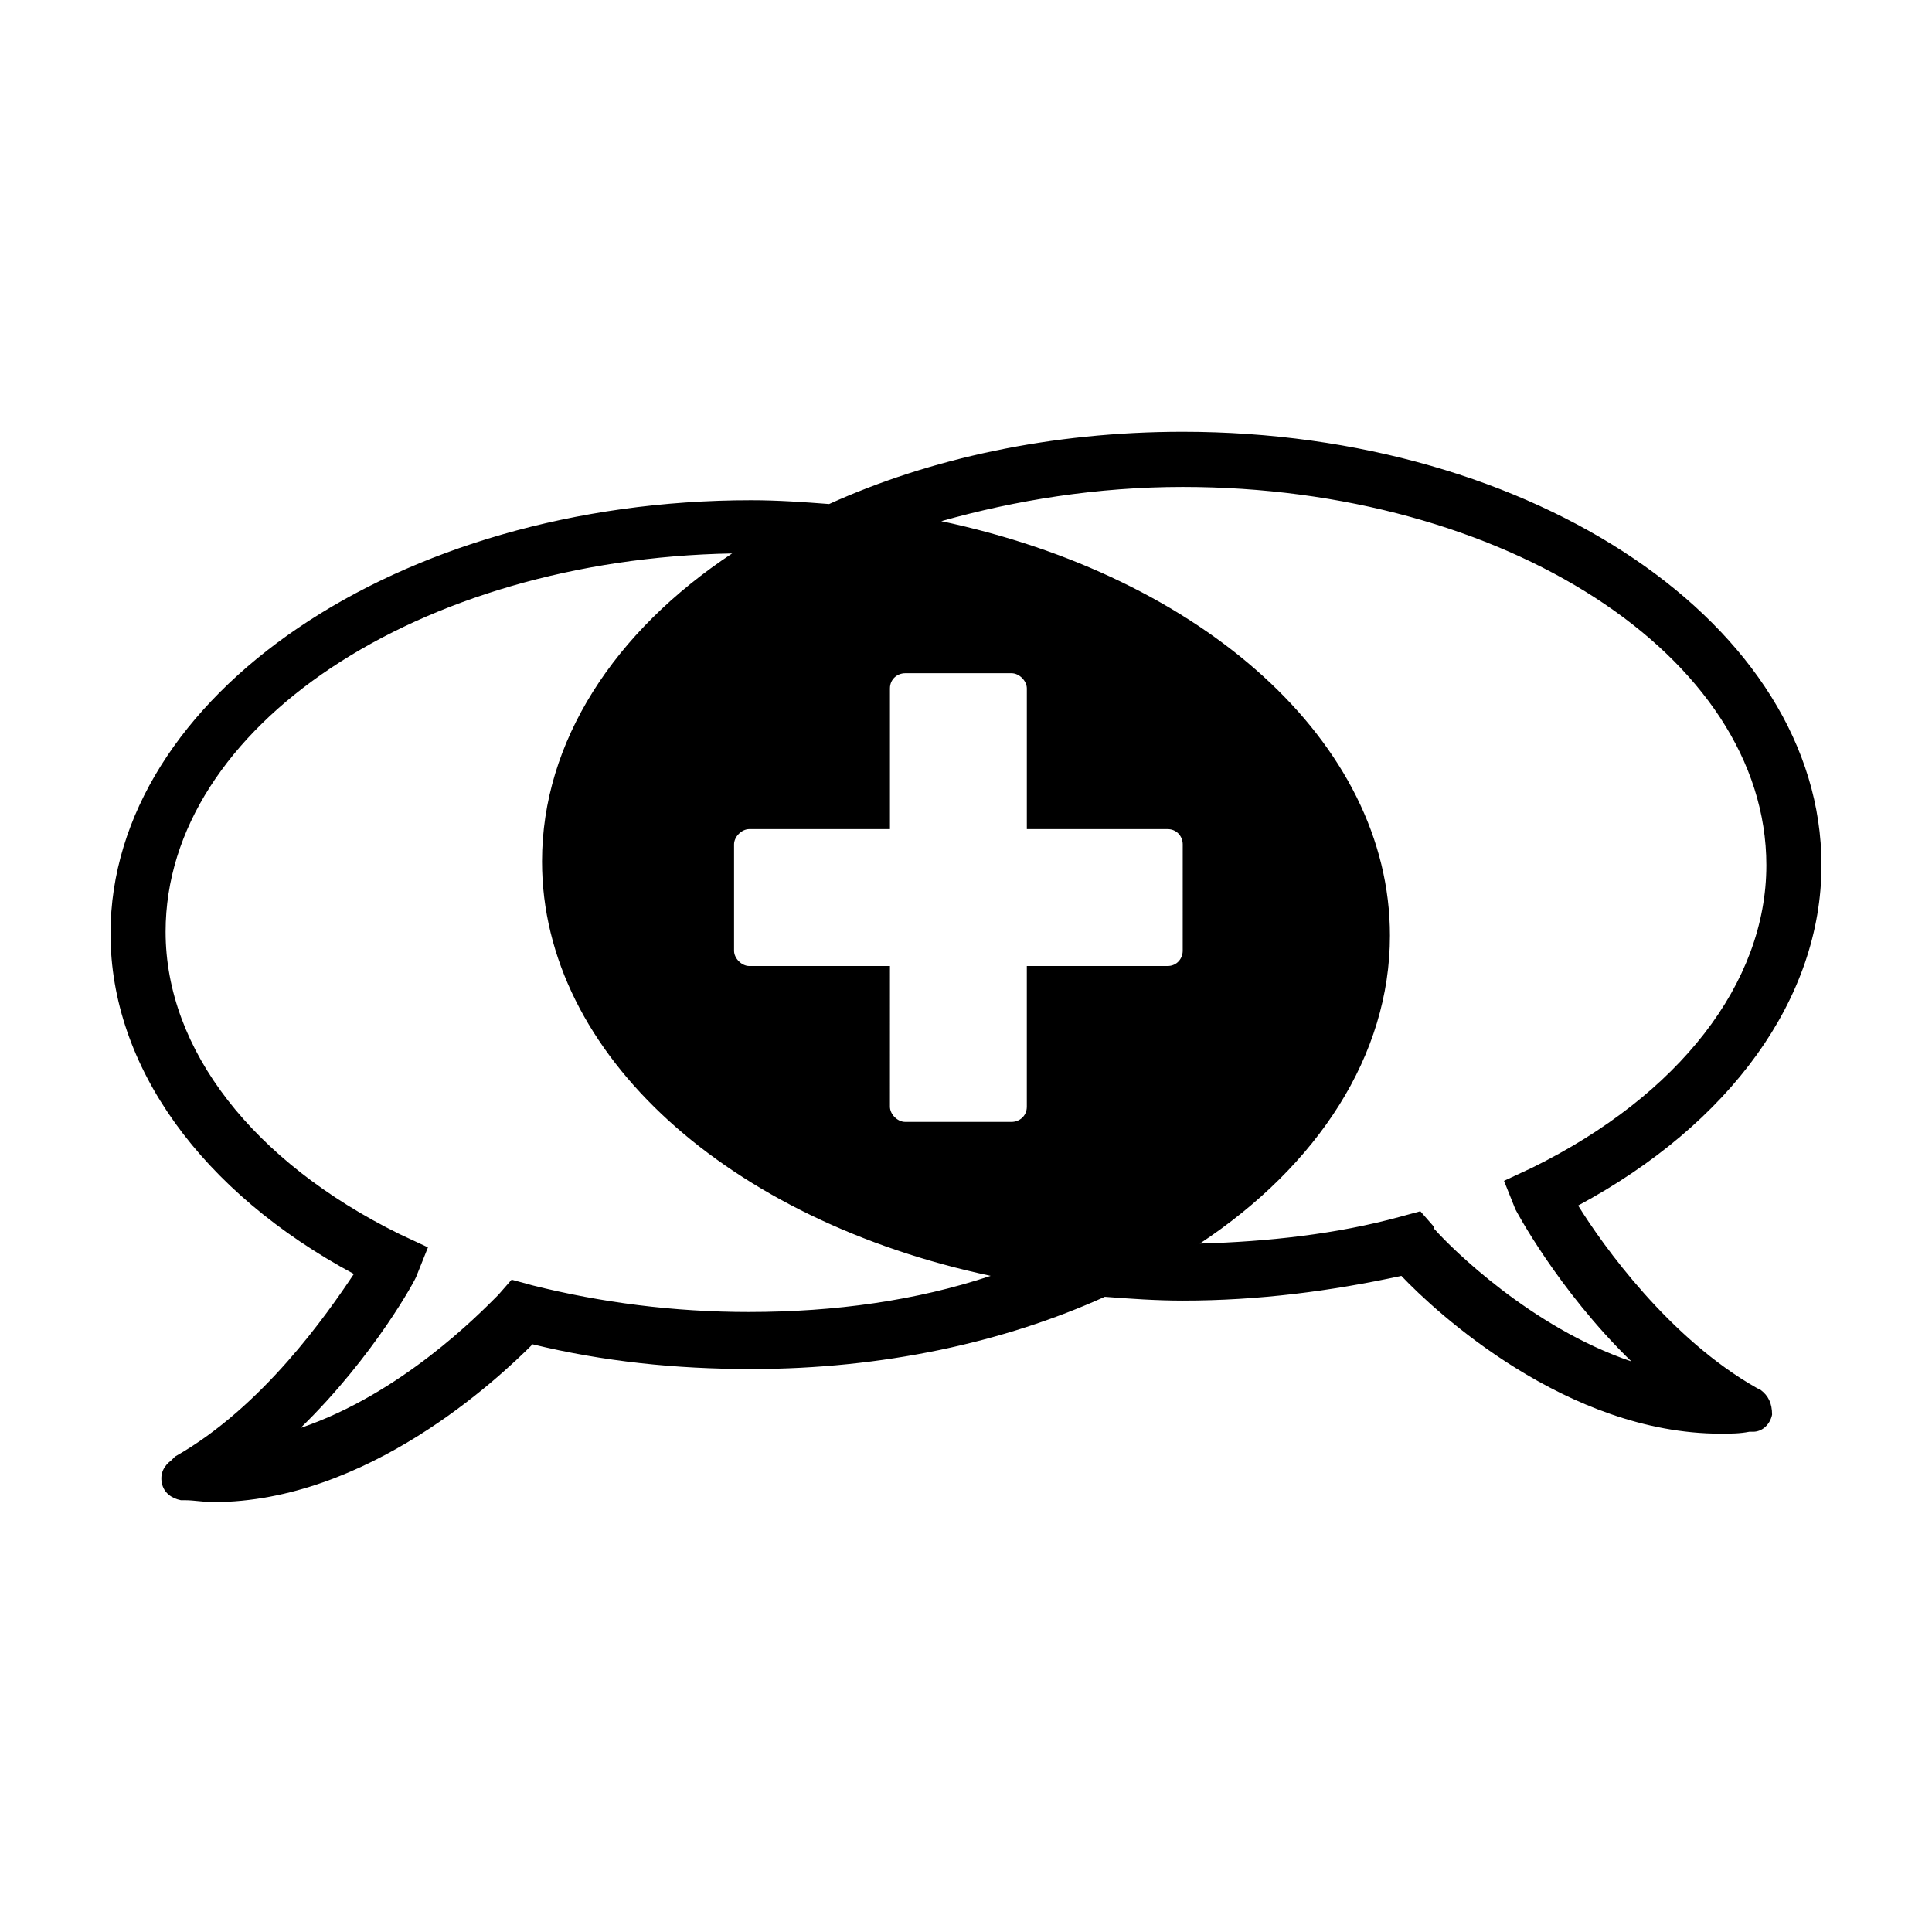 <?xml version="1.0" encoding="UTF-8"?>
<!-- Uploaded to: SVG Repo, www.svgrepo.com, Generator: SVG Repo Mixer Tools -->
<svg fill="#000000" width="800px" height="800px" version="1.1" viewBox="144 144 512 512" xmlns="http://www.w3.org/2000/svg">
 <path d="m610.59 512.35-1.008-0.504c-23.176-13.098-40.809-37.785-47.359-48.367 40.305-21.664 64.488-54.914 64.488-90.184 0-63.48-76.074-114.87-169.28-114.87-34.762 0-67.008 7.055-93.707 19.145-6.551-0.504-13.602-1.008-20.656-1.008-93.707 0.004-169.78 51.895-169.78 114.87 0 35.266 24.184 68.52 64.488 90.184-7.055 10.578-24.184 35.266-47.359 48.367l-1.008 1.004c-2.016 1.512-3.023 3.527-2.519 6.047 0.504 2.519 2.519 4.031 5.039 4.535h1.008c2.519 0 5.039 0.504 7.559 0.504 40.809 0 75.57-32.746 84.641-41.816 18.641 4.535 37.785 6.551 57.938 6.551 34.762 0 67.008-7.055 93.707-19.145 6.551 0.504 13.602 1.008 20.656 1.008 20.152 0 39.297-2.519 57.938-6.551 9.07 9.574 43.832 41.816 84.641 41.816 2.519 0 5.039 0 7.559-0.504h1.008c2.519 0 4.535-2.016 5.039-4.535-0.004-3.023-1.012-5.039-3.027-6.551zm-268.03-20.656c-20.152 0-39.297-2.519-57.434-7.055l-5.543-1.512-3.527 4.031-0.504 0.504c-4.535 4.535-25.191 25.695-51.891 34.762 19.648-19.145 30.73-39.801 30.73-40.305l3.023-7.559-7.559-3.527c-38.793-19.145-61.969-48.871-61.969-80.105 0-54.41 67.008-98.746 150.14-100.26-31.234 20.656-50.383 49.879-50.383 81.617 0 51.387 49.879 95.219 118.9 109.83-19.645 6.551-41.309 9.574-63.98 9.574zm114.87-95.723c0 2.016-1.512 4.031-4.031 4.031h-37.281v37.281c0 2.519-2.016 4.031-4.031 4.031h-28.215c-2.016 0-4.031-2.016-4.031-4.031l0.004-37.281h-37.281c-2.016 0-4.031-2.016-4.031-4.031v-28.215c0-2.016 2.016-4.031 4.031-4.031h37.281v-37.281c0-2.519 2.016-4.031 4.031-4.031h28.215c2.016 0 4.031 2.016 4.031 4.031v37.281h37.281c2.519 0 4.031 2.016 4.031 4.031zm67.008 74.059c-0.504-0.504-0.504-0.504-0.504-1.008l-3.527-4.031-5.543 1.512c-16.625 4.535-34.762 6.551-52.898 7.055 31.234-20.656 50.383-49.879 50.383-81.617 0-51.387-49.879-95.219-118.9-109.83 19.648-5.543 41.312-9.07 63.984-9.07 85.145 0 154.67 44.84 154.67 100.26 0 31.234-23.176 60.961-61.969 80.105l-7.559 3.527 3.023 7.559s11.082 21.16 30.73 40.305c-26.703-9.066-47.863-30.227-51.891-34.762z"/>
</svg>